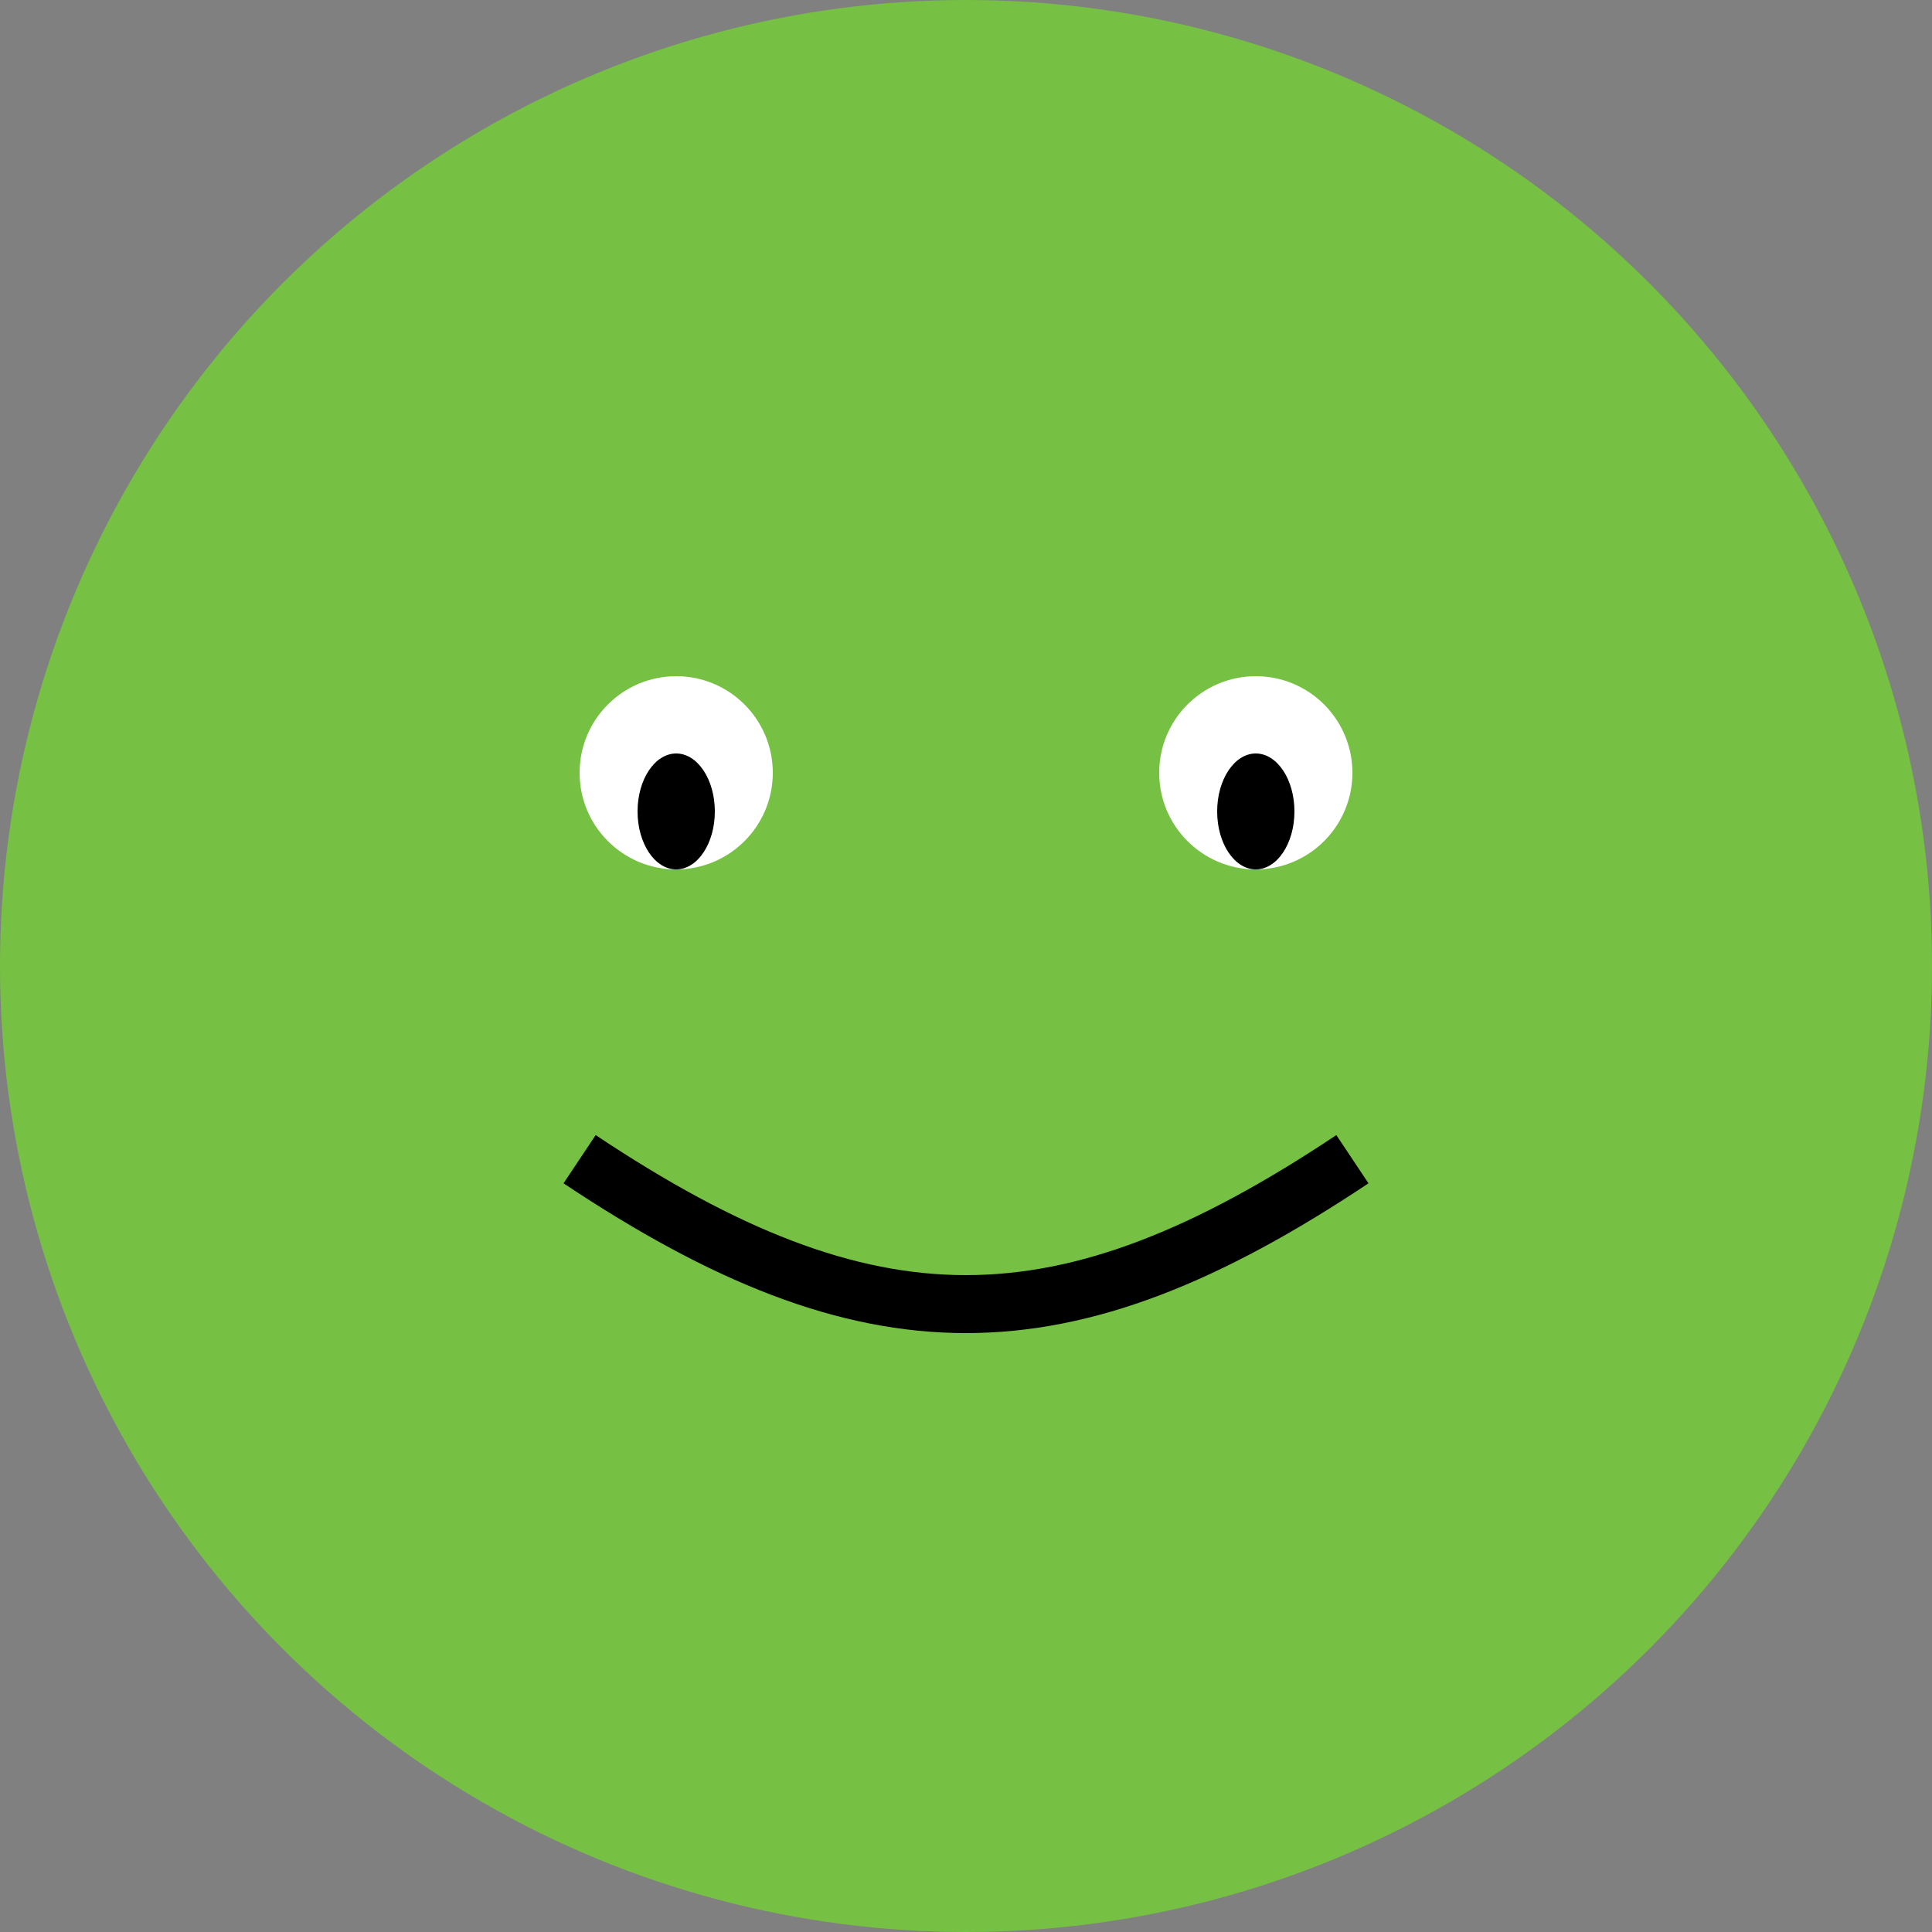 <svg xmlns="http://www.w3.org/2000/svg" width="100" height="100" viewBox="0 0 100 100" fill="none">
  <rect x="0" y="0" width="100" height="100" fill="#808080" stroke="none"/>
  <circle cx="50" cy="50" r="50" fill="#76c043"/>
  <circle cx="35" cy="40" r="5" fill="#fff"/>
  <circle cx="65" cy="40" r="5" fill="#fff"/>
  <ellipse cx="35" cy="42" rx="2" ry="3" fill="#000"/>
  <ellipse cx="65" cy="42" rx="2" ry="3" fill="#000"/>
  <path d="M30 60 C 45 70, 55 70, 70 60" stroke="#000" stroke-width="3" fill="none"/>
</svg>